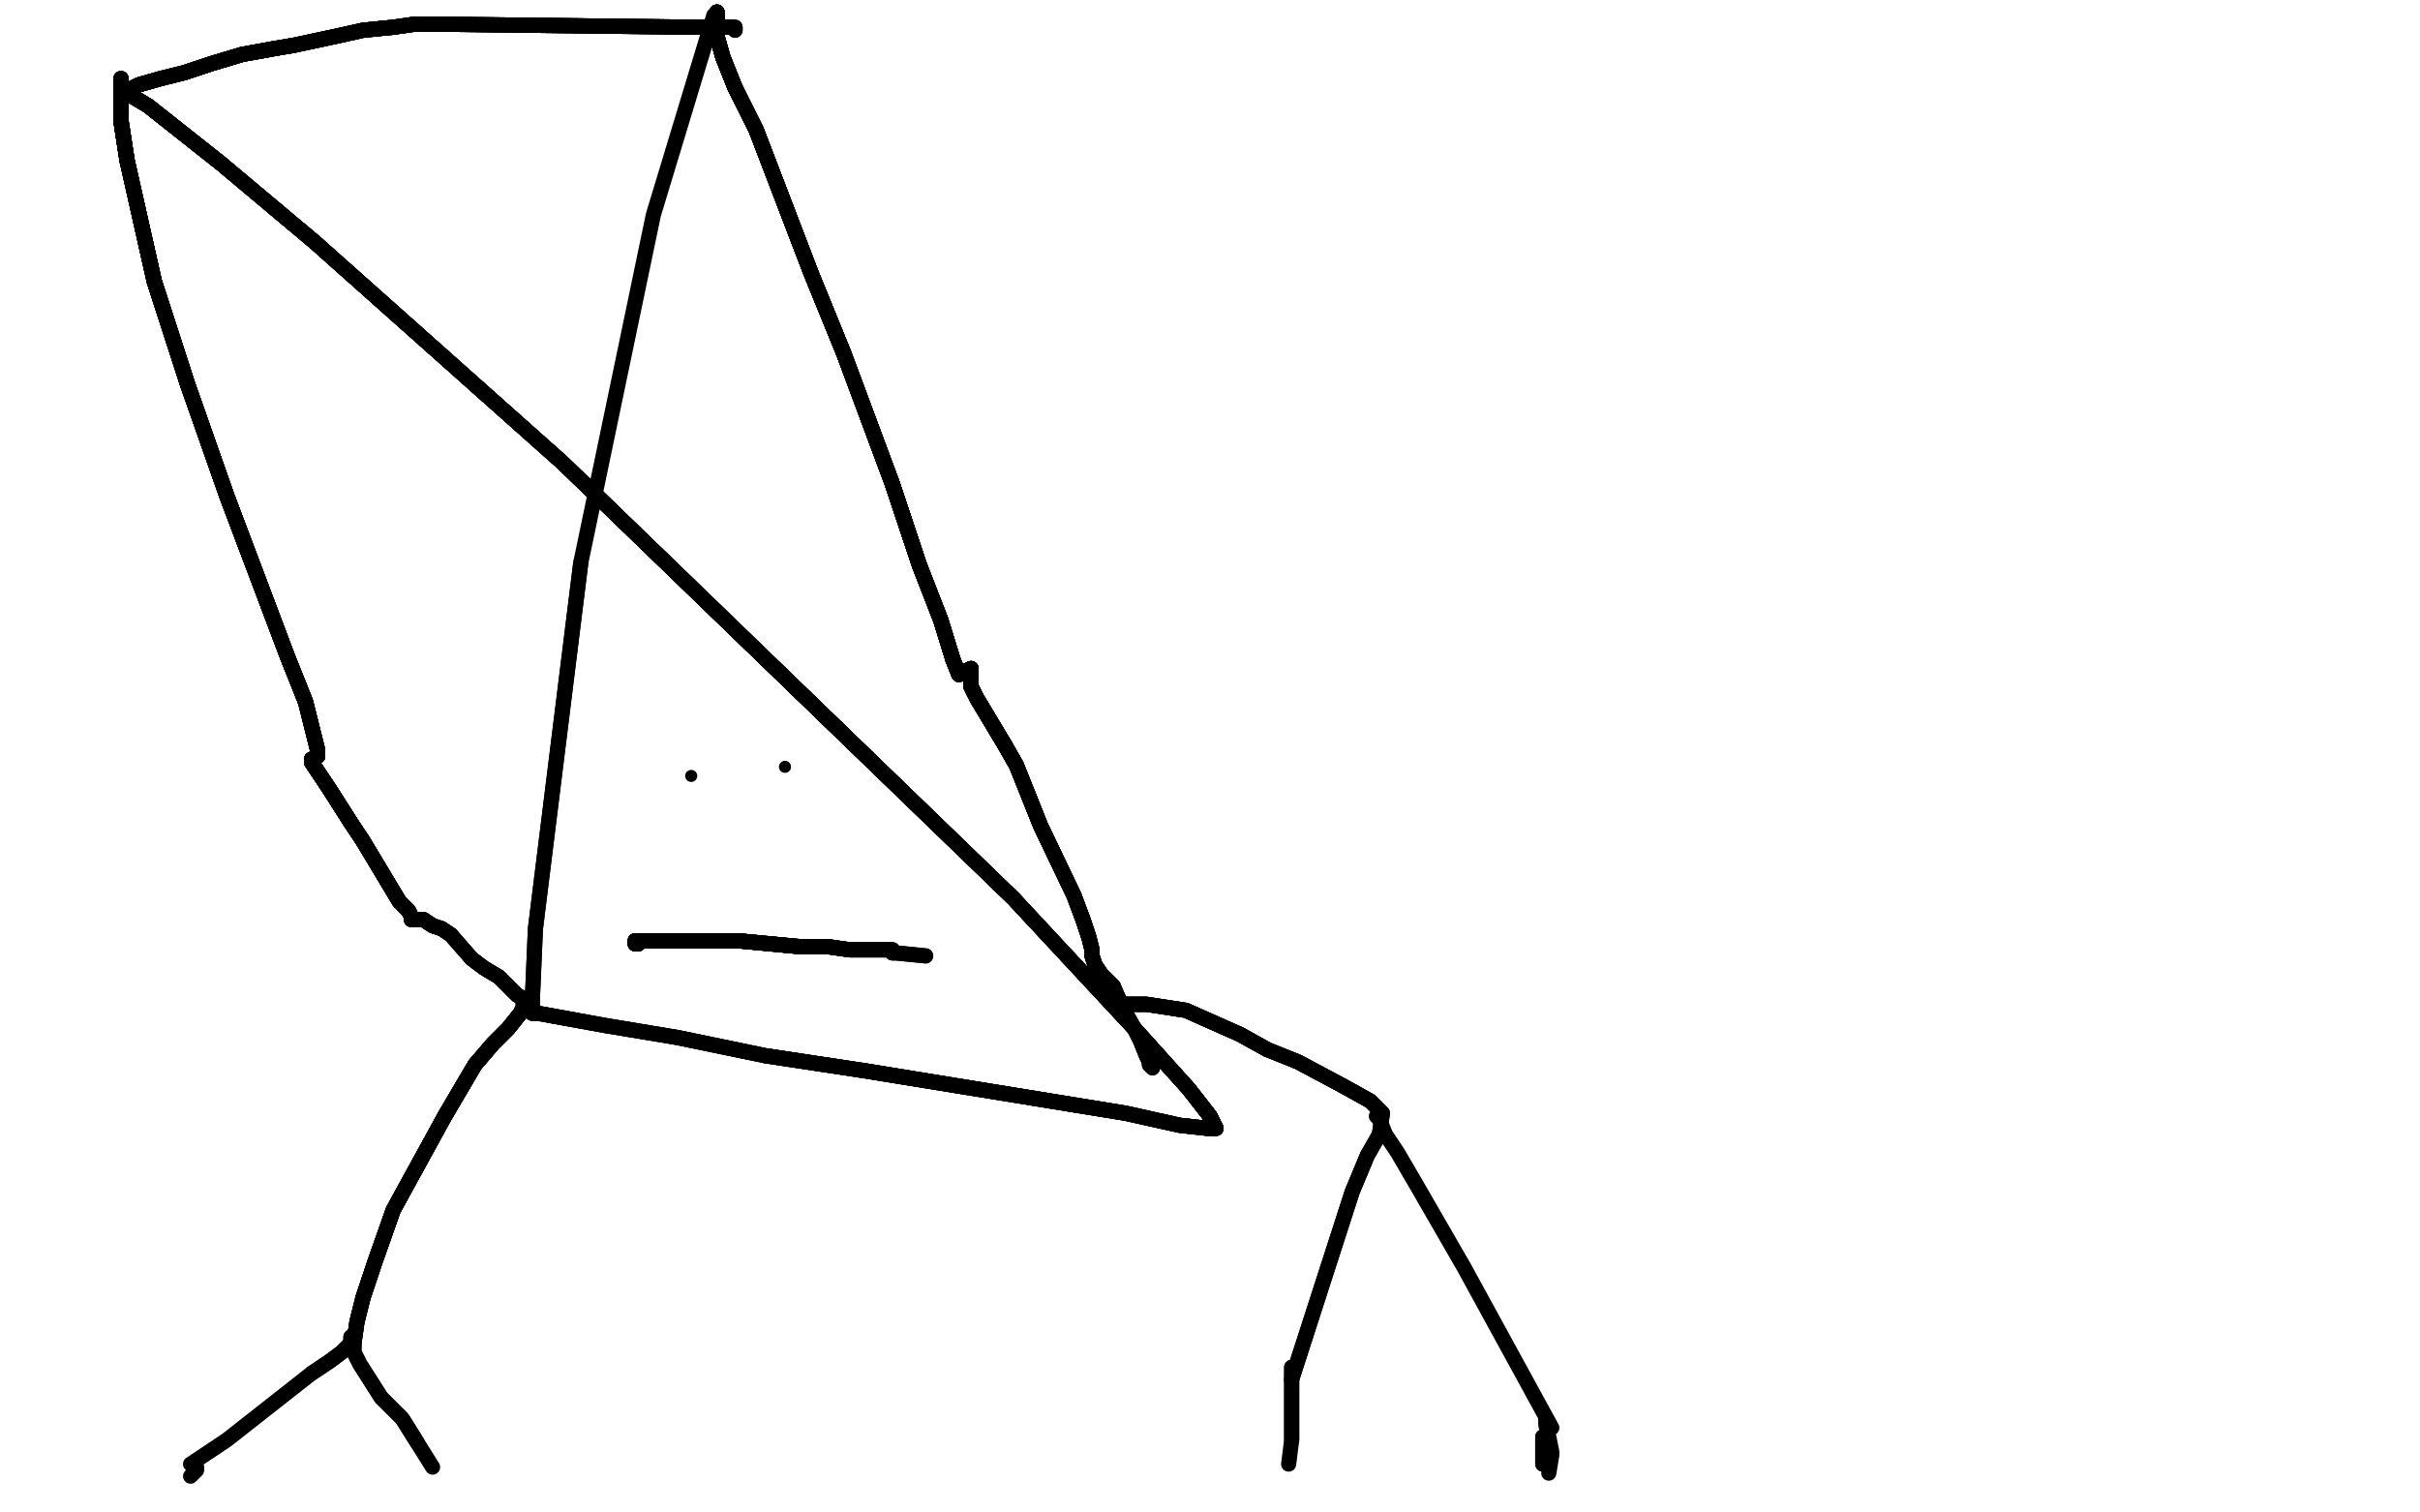 <?xml version="1.0" standalone="no"?>
<!DOCTYPE svg PUBLIC "-//W3C//DTD SVG 1.1//EN"
"http://www.w3.org/Graphics/SVG/1.1/DTD/svg11.dtd">

<svg width="800" height="500" version="1.1" xmlns="http://www.w3.org/2000/svg" xmlns:xlink="http://www.w3.org/1999/xlink" style="stroke-antialiasing: false"><desc>This SVG has been created on https://colorillo.com/</desc><rect x='0' y='0' width='800' height='500' style='fill: rgb(255,255,255); stroke-width:0' /><polyline points="42,31 44,32 49,35 73,54" style="fill: none; stroke: #000000; stroke-width: 5; stroke-linejoin: round; stroke-linecap: round; stroke-antialiasing: false; stroke-antialias: 0; opacity: 1.0"/>
<polyline points="42,31 44,32 49,35 73,54 104,80 186,153 335,297 375,340 393,360 400,369 402,373" style="fill: none; stroke: #000000; stroke-width: 5; stroke-linejoin: round; stroke-linecap: round; stroke-antialiasing: false; stroke-antialias: 0; opacity: 1.0"/>
<polyline points="42,31 44,32 49,35 73,54 104,80 186,153 335,297 375,340 393,360 400,369 402,373 401,373" style="fill: none; stroke: #000000; stroke-width: 5; stroke-linejoin: round; stroke-linecap: round; stroke-antialiasing: false; stroke-antialias: 0; opacity: 1.0"/>
<polyline points="42,31 44,32 49,35 73,54 104,80 186,153 335,297 375,340 393,360 400,369 402,373 401,373 399,373 390,372 372,368 286,354 253,349" style="fill: none; stroke: #000000; stroke-width: 5; stroke-linejoin: round; stroke-linecap: round; stroke-antialiasing: false; stroke-antialias: 0; opacity: 1.0"/>
<polyline points="42,31 44,32 49,35 73,54 104,80 186,153 335,297 375,340 393,360 400,369 402,373 401,373 399,373 390,372 372,368 286,354 253,349 224,343 200,339 178,335 176,335 176,333" style="fill: none; stroke: #000000; stroke-width: 5; stroke-linejoin: round; stroke-linecap: round; stroke-antialiasing: false; stroke-antialias: 0; opacity: 1.0"/>
<polyline points="42,31 44,32 49,35 73,54 104,80 186,153 335,297 375,340 393,360 400,369 402,373 401,373 399,373 390,372 372,368 286,354 253,349 224,343 200,339 178,335 176,335 176,333 176,332 176,330 177,307 192,186" style="fill: none; stroke: #000000; stroke-width: 5; stroke-linejoin: round; stroke-linecap: round; stroke-antialiasing: false; stroke-antialias: 0; opacity: 1.0"/>
<polyline points="42,31 44,32 49,35 73,54 104,80 186,153 335,297 375,340 393,360 400,369 402,373 401,373 399,373 390,372 372,368 286,354 253,349 224,343 200,339 178,335 176,335 176,333 176,332 176,330 177,307 192,186 216,71 236,5" style="fill: none; stroke: #000000; stroke-width: 5; stroke-linejoin: round; stroke-linecap: round; stroke-antialiasing: false; stroke-antialias: 0; opacity: 1.0"/>
<polyline points="40,26 40,27 40,29 40,40 42,53" style="fill: none; stroke: #000000; stroke-width: 5; stroke-linejoin: round; stroke-linecap: round; stroke-antialiasing: false; stroke-antialias: 0; opacity: 1.0"/>
<polyline points="40,26 40,27 40,29 40,40 42,53 51,93 62,127 75,164 95,217 101,232" style="fill: none; stroke: #000000; stroke-width: 5; stroke-linejoin: round; stroke-linecap: round; stroke-antialiasing: false; stroke-antialias: 0; opacity: 1.0"/>
<polyline points="40,26 40,27 40,29 40,40 42,53 51,93 62,127 75,164 95,217 101,232 105,248 105,250 103,251" style="fill: none; stroke: #000000; stroke-width: 5; stroke-linejoin: round; stroke-linecap: round; stroke-antialiasing: false; stroke-antialias: 0; opacity: 1.0"/>
<polyline points="40,26 40,27 40,29 40,40 42,53 51,93 62,127 75,164 95,217 101,232 105,248 105,250 103,251 103,252 105,255 109,261 116,272" style="fill: none; stroke: #000000; stroke-width: 5; stroke-linejoin: round; stroke-linecap: round; stroke-antialiasing: false; stroke-antialias: 0; opacity: 1.0"/>
<polyline points="40,26 40,27 40,29 40,40 42,53 51,93 62,127 75,164 95,217 101,232 105,248 105,250 103,251 103,252 105,255 109,261 116,272 120,278 123,283 129,293 132,298 135,301 136,303" style="fill: none; stroke: #000000; stroke-width: 5; stroke-linejoin: round; stroke-linecap: round; stroke-antialiasing: false; stroke-antialias: 0; opacity: 1.0"/>
<polyline points="40,26 40,27 40,29 40,40 42,53 51,93 62,127 75,164 95,217 101,232 105,248 105,250 103,251 103,252 105,255 109,261 116,272 120,278 123,283 129,293 132,298 135,301 136,303 136,304 140,304 143,306 146,307 149,309" style="fill: none; stroke: #000000; stroke-width: 5; stroke-linejoin: round; stroke-linecap: round; stroke-antialiasing: false; stroke-antialias: 0; opacity: 1.0"/>
<polyline points="40,26 40,27 40,29 40,40 42,53 51,93 62,127 75,164 95,217 101,232 105,248 105,250 103,251 103,252 105,255 109,261 116,272 120,278 123,283 129,293 132,298 135,301 136,303 136,304 140,304 143,306 146,307 149,309 156,317 160,320 165,323 169,327 171,329" style="fill: none; stroke: #000000; stroke-width: 5; stroke-linejoin: round; stroke-linecap: round; stroke-antialiasing: false; stroke-antialias: 0; opacity: 1.0"/>
<polyline points="40,26 40,27 40,29 40,40 42,53 51,93 62,127 75,164 95,217 101,232 105,248 105,250 103,251 103,252 105,255 109,261 116,272 120,278 123,283 129,293 132,298 135,301 136,303 136,304 140,304 143,306 146,307 149,309 156,317 160,320 165,323 169,327 171,329 173,330 174,330 174,331 175,331 175,332" style="fill: none; stroke: #000000; stroke-width: 5; stroke-linejoin: round; stroke-linecap: round; stroke-antialiasing: false; stroke-antialias: 0; opacity: 1.0"/>
<polyline points="40,26 40,27 40,29 40,40 42,53 51,93 62,127 75,164 95,217 101,232 105,248 105,250 103,251 103,252 105,255 109,261 116,272 120,278 123,283 129,293 132,298 135,301 136,303 136,304 140,304 143,306 146,307 149,309 156,317 160,320 165,323 169,327 171,329 173,330 174,330 174,331 175,331 175,332 175,333" style="fill: none; stroke: #000000; stroke-width: 5; stroke-linejoin: round; stroke-linecap: round; stroke-antialiasing: false; stroke-antialias: 0; opacity: 1.0"/>
<polyline points="237,4 237,7 237,12 239,19 243,29 250,43 268,90" style="fill: none; stroke: #000000; stroke-width: 5; stroke-linejoin: round; stroke-linecap: round; stroke-antialiasing: false; stroke-antialias: 0; opacity: 1.0"/>
<polyline points="237,4 237,7 237,12 239,19 243,29 250,43 268,90 279,117 295,160 304,187 311,205 315,218 317,223" style="fill: none; stroke: #000000; stroke-width: 5; stroke-linejoin: round; stroke-linecap: round; stroke-antialiasing: false; stroke-antialias: 0; opacity: 1.0"/>
<polyline points="237,4 237,7 237,12 239,19 243,29 250,43 268,90 279,117 295,160 304,187 311,205 315,218 317,223 321,221" style="fill: none; stroke: #000000; stroke-width: 5; stroke-linejoin: round; stroke-linecap: round; stroke-antialiasing: false; stroke-antialias: 0; opacity: 1.0"/>
<polyline points="237,4 237,7 237,12 239,19 243,29 250,43 268,90 279,117 295,160 304,187 311,205 315,218 317,223 321,221 321,223 321,227 323,231 332,246 336,253" style="fill: none; stroke: #000000; stroke-width: 5; stroke-linejoin: round; stroke-linecap: round; stroke-antialiasing: false; stroke-antialias: 0; opacity: 1.0"/>
<polyline points="237,4 237,7 237,12 239,19 243,29 250,43 268,90 279,117 295,160 304,187 311,205 315,218 317,223 321,221 321,223 321,227 323,231 332,246 336,253 344,273 355,296 358,304 360,310" style="fill: none; stroke: #000000; stroke-width: 5; stroke-linejoin: round; stroke-linecap: round; stroke-antialiasing: false; stroke-antialias: 0; opacity: 1.0"/>
<polyline points="237,4 237,7 237,12 239,19 243,29 250,43 268,90 279,117 295,160 304,187 311,205 315,218 317,223 321,221 321,223 321,227 323,231 332,246 336,253 344,273 355,296 358,304 360,310 361,314 361,316 362,319 364,322 368,326" style="fill: none; stroke: #000000; stroke-width: 5; stroke-linejoin: round; stroke-linecap: round; stroke-antialiasing: false; stroke-antialias: 0; opacity: 1.0"/>
<polyline points="237,4 237,7 237,12 239,19 243,29 250,43 268,90 279,117 295,160 304,187 311,205 315,218 317,223 321,221 321,223 321,227 323,231 332,246 336,253 344,273 355,296 358,304 360,310 361,314 361,316 362,319 364,322 368,326 371,333 375,340 377,344 379,349 380,351 380,352" style="fill: none; stroke: #000000; stroke-width: 5; stroke-linejoin: round; stroke-linecap: round; stroke-antialiasing: false; stroke-antialias: 0; opacity: 1.0"/>
<polyline points="237,4 237,7 237,12 239,19 243,29 250,43 268,90 279,117 295,160 304,187 311,205 315,218 317,223 321,221 321,223 321,227 323,231 332,246 336,253 344,273 355,296 358,304 360,310 361,314 361,316 362,319 364,322 368,326 371,333 375,340 377,344 379,349 380,351 380,352 381,353" style="fill: none; stroke: #000000; stroke-width: 5; stroke-linejoin: round; stroke-linecap: round; stroke-antialiasing: false; stroke-antialias: 0; opacity: 1.0"/>
<polyline points="237,4 237,7 237,12 239,19 243,29 250,43 268,90 279,117 295,160 304,187 311,205 315,218 317,223 321,221 321,223 321,227 323,231 332,246 336,253 344,273 355,296 358,304 360,310 361,314 361,316 362,319 364,322 368,326 371,333 375,340 377,344 379,349 380,351 380,352 381,353" style="fill: none; stroke: #000000; stroke-width: 5; stroke-linejoin: round; stroke-linecap: round; stroke-antialiasing: false; stroke-antialias: 0; opacity: 1.0"/>
<circle cx="228.5" cy="256.5" r="2" style="fill: #000000; stroke-antialiasing: false; stroke-antialias: 0; opacity: 1.0"/>
<circle cx="259.5" cy="253.5" r="2" style="fill: #000000; stroke-antialiasing: false; stroke-antialias: 0; opacity: 1.0"/>
<polyline points="211,312 210,312 210,311 211,311" style="fill: none; stroke: #000000; stroke-width: 5; stroke-linejoin: round; stroke-linecap: round; stroke-antialiasing: false; stroke-antialias: 0; opacity: 1.0"/>
<polyline points="211,312 210,312 210,311 211,311 215,311 227,311 235,311 244,311 265,313" style="fill: none; stroke: #000000; stroke-width: 5; stroke-linejoin: round; stroke-linecap: round; stroke-antialiasing: false; stroke-antialias: 0; opacity: 1.0"/>
<polyline points="211,312 210,312 210,311 211,311 215,311 227,311 235,311 244,311 265,313 274,313 281,314 291,314 293,314" style="fill: none; stroke: #000000; stroke-width: 5; stroke-linejoin: round; stroke-linecap: round; stroke-antialiasing: false; stroke-antialias: 0; opacity: 1.0"/>
<polyline points="211,312 210,312 210,311 211,311 215,311 227,311 235,311 244,311 265,313 274,313 281,314 291,314 293,314 295,314 295,315" style="fill: none; stroke: #000000; stroke-width: 5; stroke-linejoin: round; stroke-linecap: round; stroke-antialiasing: false; stroke-antialias: 0; opacity: 1.0"/>
<polyline points="211,312 210,312 210,311 211,311 215,311 227,311 235,311 244,311 265,313 274,313 281,314 291,314 293,314 295,314 295,315 296,315" style="fill: none; stroke: #000000; stroke-width: 5; stroke-linejoin: round; stroke-linecap: round; stroke-antialiasing: false; stroke-antialias: 0; opacity: 1.0"/>
<polyline points="211,312 210,312 210,311 211,311 215,311 227,311 235,311 244,311 265,313 274,313 281,314 291,314 293,314 295,314 295,315 296,315 306,316" style="fill: none; stroke: #000000; stroke-width: 5; stroke-linejoin: round; stroke-linecap: round; stroke-antialiasing: false; stroke-antialias: 0; opacity: 1.0"/>
<polyline points="211,312 210,312 210,311 211,311 215,311 227,311 235,311 244,311 265,313 274,313 281,314 291,314 293,314 295,314 295,315 296,315 306,316" style="fill: none; stroke: #000000; stroke-width: 5; stroke-linejoin: round; stroke-linecap: round; stroke-antialiasing: false; stroke-antialias: 0; opacity: 1.0"/>
<polyline points="173,331 173,333 172,335 168,340 163,345 157,352 147,369" style="fill: none; stroke: #000000; stroke-width: 5; stroke-linejoin: round; stroke-linecap: round; stroke-antialiasing: false; stroke-antialias: 0; opacity: 1.0"/>
<polyline points="173,331 173,333 172,335 168,340 163,345 157,352 147,369 130,400 124,417 120,429 118,437 117,444" style="fill: none; stroke: #000000; stroke-width: 5; stroke-linejoin: round; stroke-linecap: round; stroke-antialiasing: false; stroke-antialias: 0; opacity: 1.0"/>
<polyline points="173,331 173,333 172,335 168,340 163,345 157,352 147,369 130,400 124,417 120,429 118,437 117,444 117,445 116,445" style="fill: none; stroke: #000000; stroke-width: 5; stroke-linejoin: round; stroke-linecap: round; stroke-antialiasing: false; stroke-antialias: 0; opacity: 1.0"/>
<polyline points="173,331 173,333 172,335 168,340 163,345 157,352 147,369 130,400 124,417 120,429 118,437 117,444 117,445 116,445 117,445 117,447 119,451 126,462 133,469 138,477" style="fill: none; stroke: #000000; stroke-width: 5; stroke-linejoin: round; stroke-linecap: round; stroke-antialiasing: false; stroke-antialias: 0; opacity: 1.0"/>
<polyline points="173,331 173,333 172,335 168,340 163,345 157,352 147,369 130,400 124,417 120,429 118,437 117,444 117,445 116,445 117,445 117,447 119,451 126,462 133,469 138,477 143,485" style="fill: none; stroke: #000000; stroke-width: 5; stroke-linejoin: round; stroke-linecap: round; stroke-antialiasing: false; stroke-antialias: 0; opacity: 1.0"/>
<polyline points="372,332 373,332 379,332 392,334 410,342 419,347" style="fill: none; stroke: #000000; stroke-width: 5; stroke-linejoin: round; stroke-linecap: round; stroke-antialiasing: false; stroke-antialias: 0; opacity: 1.0"/>
<polyline points="372,332 373,332 379,332 392,334 410,342 419,347 429,351 444,359 453,364" style="fill: none; stroke: #000000; stroke-width: 5; stroke-linejoin: round; stroke-linecap: round; stroke-antialiasing: false; stroke-antialias: 0; opacity: 1.0"/>
<polyline points="372,332 373,332 379,332 392,334 410,342 419,347 429,351 444,359 453,364 457,368 456,375 452,382 447,394 427,456" style="fill: none; stroke: #000000; stroke-width: 5; stroke-linejoin: round; stroke-linecap: round; stroke-antialiasing: false; stroke-antialias: 0; opacity: 1.0"/>
<polyline points="372,332 373,332 379,332 392,334 410,342 419,347 429,351 444,359 453,364 457,368 456,375 452,382 447,394 427,456" style="fill: none; stroke: #000000; stroke-width: 5; stroke-linejoin: round; stroke-linecap: round; stroke-antialiasing: false; stroke-antialias: 0; opacity: 1.0"/>
<polyline points="427,452 427,453 427,454 427,457 427,467 427,476" style="fill: none; stroke: #000000; stroke-width: 5; stroke-linejoin: round; stroke-linecap: round; stroke-antialiasing: false; stroke-antialias: 0; opacity: 1.0"/>
<polyline points="427,452 427,453 427,454 427,457 427,467 427,476 426,484" style="fill: none; stroke: #000000; stroke-width: 5; stroke-linejoin: round; stroke-linecap: round; stroke-antialiasing: false; stroke-antialias: 0; opacity: 1.0"/>
<polyline points="117,441 117,442 116,442 116,444 113,447 109,450 103,454" style="fill: none; stroke: #000000; stroke-width: 5; stroke-linejoin: round; stroke-linecap: round; stroke-antialiasing: false; stroke-antialias: 0; opacity: 1.0"/>
<polyline points="117,441 117,442 116,442 116,444 113,447 109,450 103,454 75,476 63,484" style="fill: none; stroke: #000000; stroke-width: 5; stroke-linejoin: round; stroke-linecap: round; stroke-antialiasing: false; stroke-antialias: 0; opacity: 1.0"/>
<polyline points="455,369 456,370 458,375 462,381 469,393 484,419 513,472" style="fill: none; stroke: #000000; stroke-width: 5; stroke-linejoin: round; stroke-linecap: round; stroke-antialiasing: false; stroke-antialias: 0; opacity: 1.0"/>
<polyline points="511,469 511,471 512,475 513,480" style="fill: none; stroke: #000000; stroke-width: 5; stroke-linejoin: round; stroke-linecap: round; stroke-antialiasing: false; stroke-antialias: 0; opacity: 1.0"/>
<polyline points="510,475 510,477 510,478 510,479 510,484" style="fill: none; stroke: #000000; stroke-width: 5; stroke-linejoin: round; stroke-linecap: round; stroke-antialiasing: false; stroke-antialias: 0; opacity: 1.0"/>
<polyline points="510,475 510,477 510,478 510,479 510,484" style="fill: none; stroke: #000000; stroke-width: 5; stroke-linejoin: round; stroke-linecap: round; stroke-antialiasing: false; stroke-antialias: 0; opacity: 1.0"/>
<polyline points="44,29 46,28 53,26 61,24 70,21 80,18 91,16 97,15" style="fill: none; stroke: #000000; stroke-width: 5; stroke-linejoin: round; stroke-linecap: round; stroke-antialiasing: false; stroke-antialias: 0; opacity: 1.0"/>
<polyline points="44,29 46,28 53,26 61,24 70,21 80,18 91,16 97,15 111,12 120,10 130,9 137,8 139,8 143,8 146,8" style="fill: none; stroke: #000000; stroke-width: 5; stroke-linejoin: round; stroke-linecap: round; stroke-antialiasing: false; stroke-antialias: 0; opacity: 1.0"/>
<polyline points="44,29 46,28 53,26 61,24 70,21 80,18 91,16 97,15 111,12 120,10 130,9 137,8 139,8 143,8 146,8 230,9" style="fill: none; stroke: #000000; stroke-width: 5; stroke-linejoin: round; stroke-linecap: round; stroke-antialiasing: false; stroke-antialias: 0; opacity: 1.0"/>
<polyline points="44,29 46,28 53,26 61,24 70,21 80,18 91,16 97,15 111,12 120,10 130,9 137,8 139,8 143,8 146,8 230,9 234,9 236,9 237,9 238,9 239,9 240,9 241,9 242,9" style="fill: none; stroke: #000000; stroke-width: 5; stroke-linejoin: round; stroke-linecap: round; stroke-antialiasing: false; stroke-antialias: 0; opacity: 1.0"/>
<polyline points="44,29 46,28 53,26 61,24 70,21 80,18 91,16 97,15 111,12 120,10 130,9 137,8 139,8 143,8 146,8 230,9 234,9 236,9 237,9 238,9 239,9 240,9 241,9 242,9 243,9 243,10" style="fill: none; stroke: #000000; stroke-width: 5; stroke-linejoin: round; stroke-linecap: round; stroke-antialiasing: false; stroke-antialias: 0; opacity: 1.0"/>
<polyline points="44,29 46,28 53,26 61,24 70,21 80,18 91,16 97,15 111,12 120,10 130,9 137,8 139,8 143,8 146,8 230,9 234,9 236,9 237,9 238,9 239,9 240,9 241,9 242,9 243,9 243,10" style="fill: none; stroke: #000000; stroke-width: 5; stroke-linejoin: round; stroke-linecap: round; stroke-antialiasing: false; stroke-antialias: 0; opacity: 1.0"/>
<polyline points="65,485 65,486 63,488" style="fill: none; stroke: #000000; stroke-width: 5; stroke-linejoin: round; stroke-linecap: round; stroke-antialiasing: false; stroke-antialias: 0; opacity: 1.0"/>
<polyline points="513,481 512,487" style="fill: none; stroke: #000000; stroke-width: 5; stroke-linejoin: round; stroke-linecap: round; stroke-antialiasing: false; stroke-antialias: 0; opacity: 1.0"/>
</svg>
